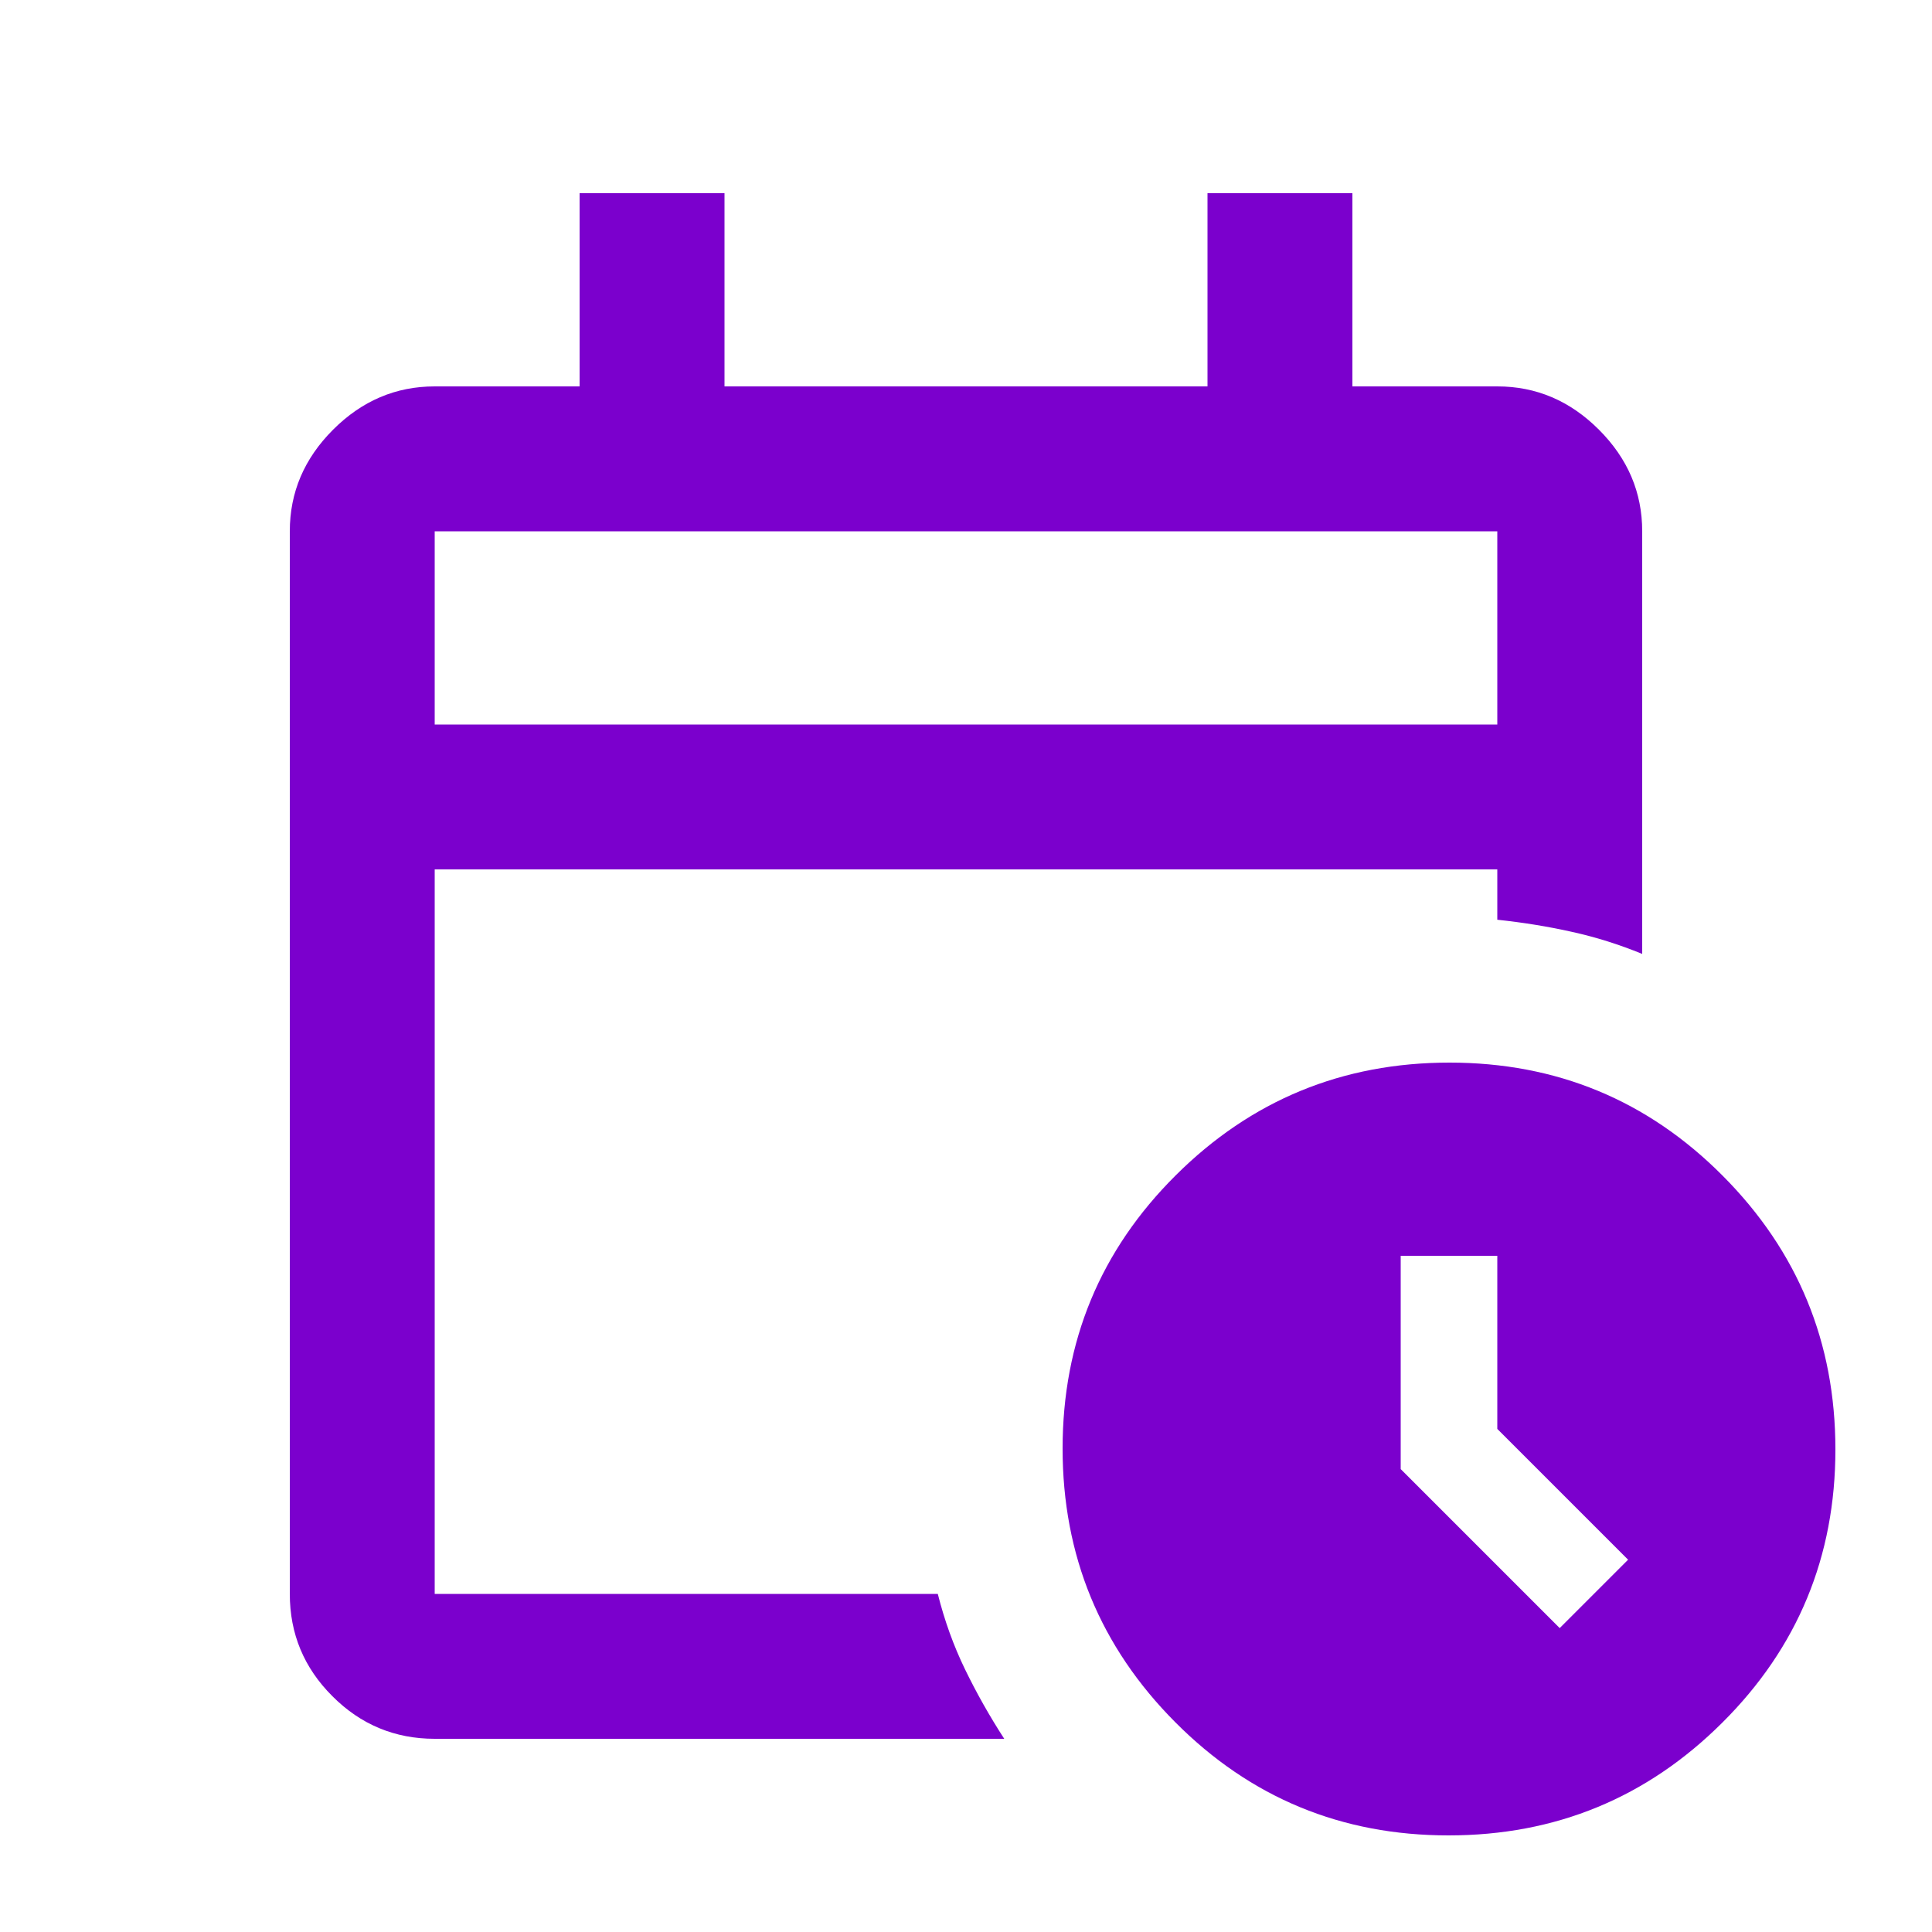 <svg width="20" height="20" viewBox="0 0 20 20" fill="none" xmlns="http://www.w3.org/2000/svg">
<mask id="mask0_473_4288" style="mask-type:alpha" maskUnits="userSpaceOnUse" x="0" y="0" width="20" height="20">
<rect width="20" height="20" fill="#D9D9D9"/>
</mask>
<g mask="url(#mask0_473_4288)">
<path d="M4.5 7.5H15.5V5.5H4.5V7.5ZM4.5 18C4.088 18 3.734 17.853 3.441 17.559C3.147 17.266 3 16.913 3 16.5V5.5C3 5.097 3.149 4.747 3.448 4.448C3.747 4.149 4.097 4 4.5 4H6V2H7.5V4H12.5V2H14V4H15.5C15.903 4 16.253 4.149 16.552 4.448C16.851 4.747 17 5.097 17 5.5V9.875C16.764 9.778 16.521 9.701 16.27 9.646C16.02 9.59 15.763 9.549 15.5 9.521V9H4.5V16.5H9.708C9.778 16.778 9.872 17.038 9.99 17.281C10.108 17.524 10.243 17.764 10.396 18H4.5ZM14.995 19C13.887 19 12.944 18.61 12.167 17.829C11.389 17.048 11 16.103 11 14.995C11 13.887 11.39 12.944 12.171 12.167C12.952 11.389 13.897 11 15.005 11C16.113 11 17.056 11.39 17.833 12.171C18.611 12.952 19 13.897 19 15.005C19 16.113 18.61 17.056 17.829 17.833C17.048 18.611 16.103 19 14.995 19ZM16.146 16.854L16.854 16.146L15.5 14.792V13H14.5V15.208L16.146 16.854Z" fill="#7B00CD"/>
</g>
</svg>
